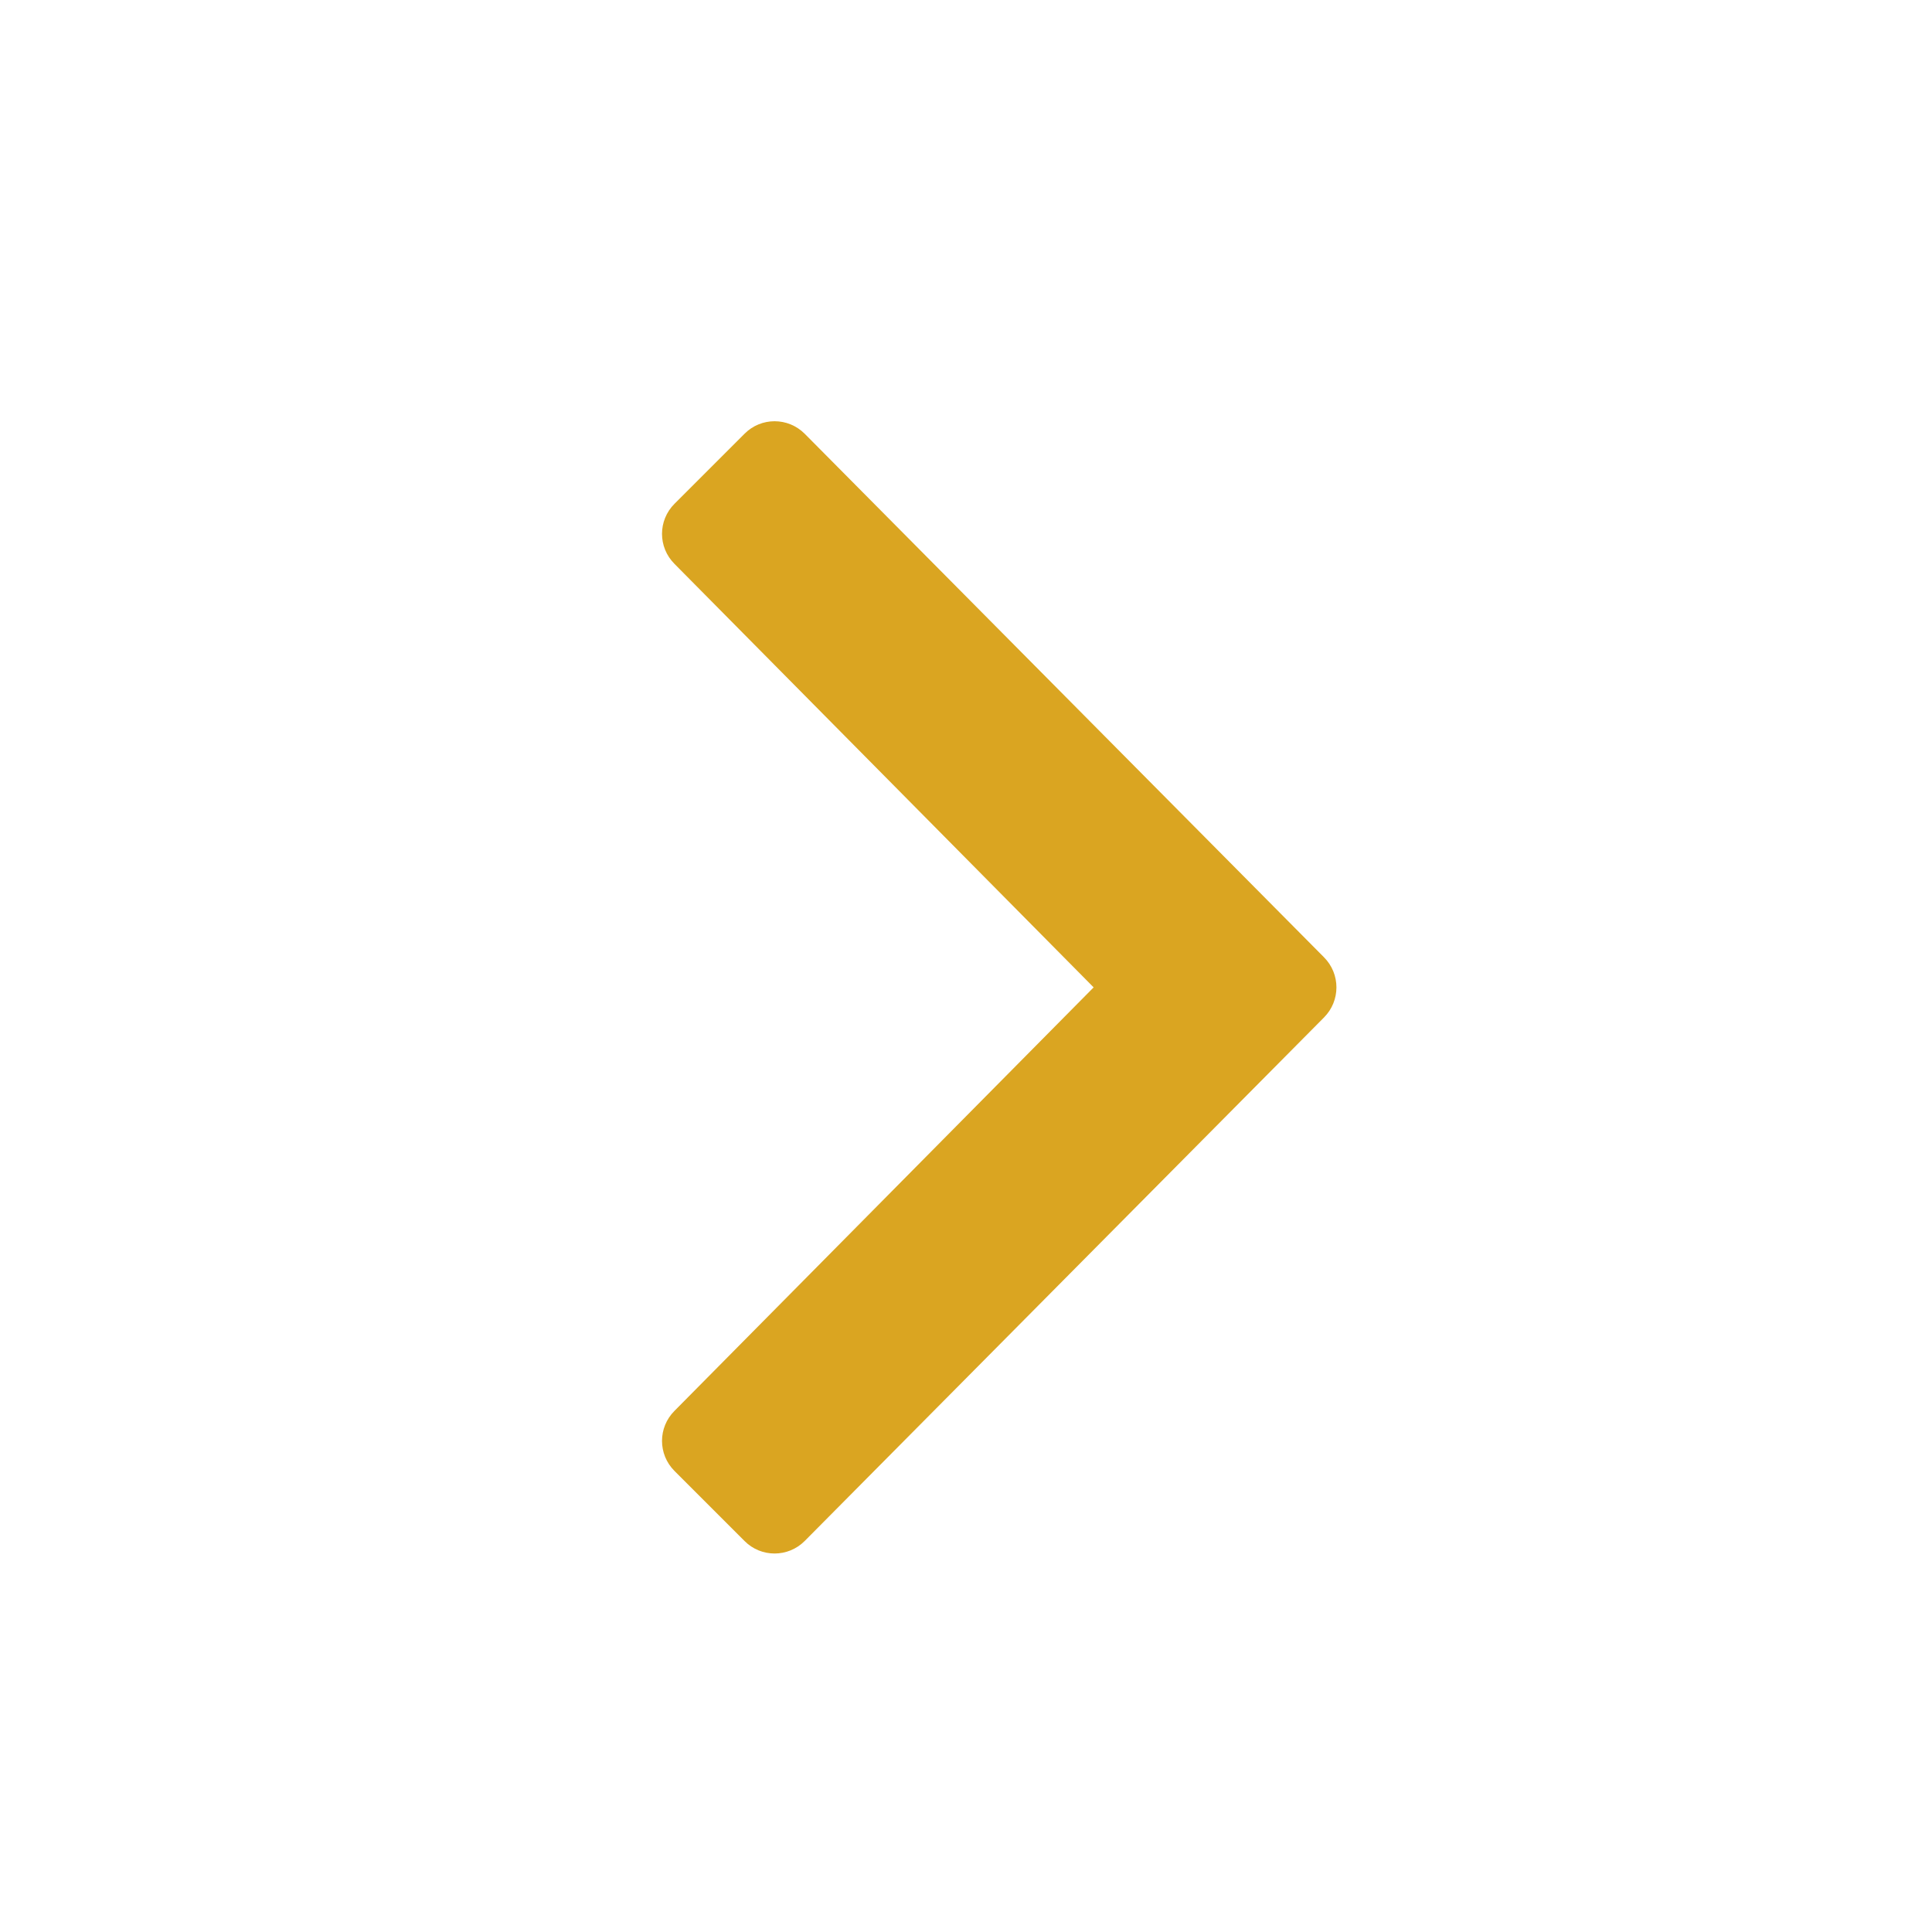 <svg xmlns="http://www.w3.org/2000/svg" width="16" height="16" viewBox="0 0 16 16" fill="none"><path d="M10.965 8.426L6.664 12.762C6.526 12.9 6.303 12.9 6.166 12.762L5.586 12.182C5.448 12.044 5.448 11.822 5.586 11.684L9.057 8.177L5.586 4.67C5.448 4.532 5.448 4.31 5.586 4.172L6.166 3.592C6.303 3.454 6.526 3.454 6.664 3.592L10.965 7.928C11.102 8.066 11.102 8.288 10.965 8.426Z" fill="#DAA521"></path></svg>